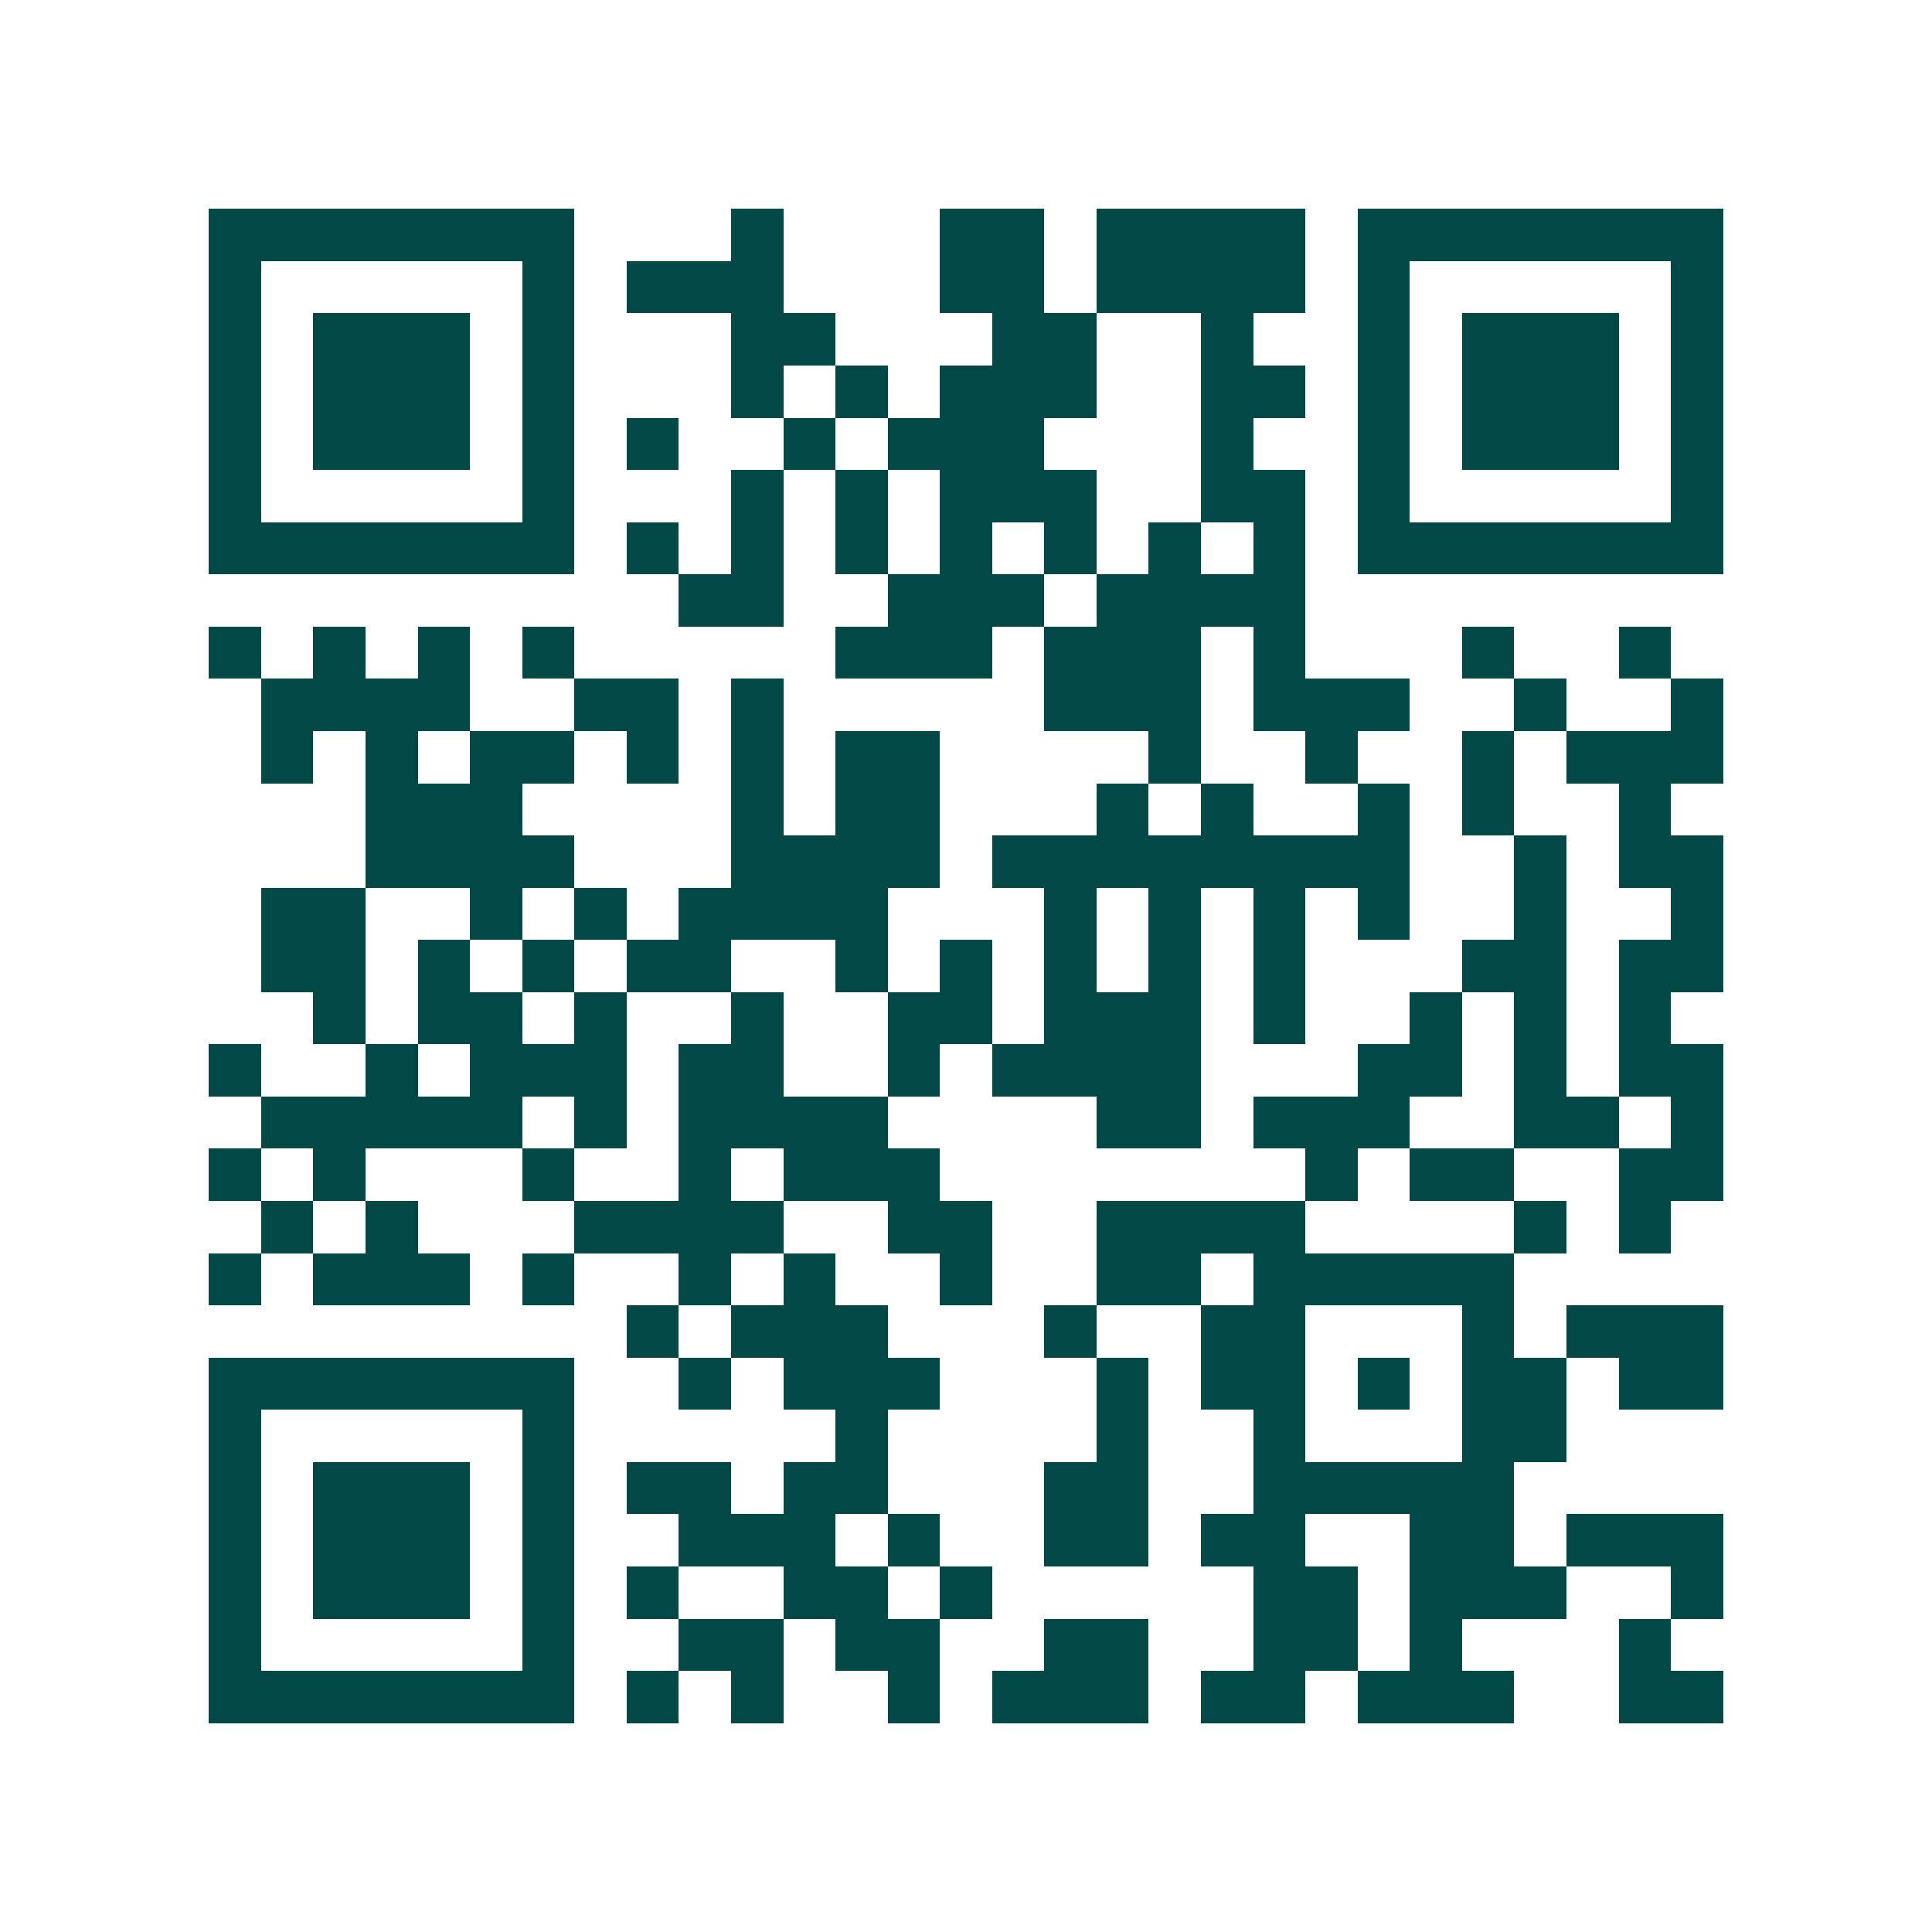 <svg xmlns="http://www.w3.org/2000/svg" width="200" height="200" viewBox="0 0 37 37" shape-rendering="crispEdges"><path fill="#ffffff" d="M0 0h37v37H0z"/><path stroke="#014847" d="M4 4.5h7m3 0h1m3 0h2m1 0h4m1 0h7M4 5.5h1m5 0h1m1 0h3m3 0h2m1 0h4m1 0h1m5 0h1M4 6.5h1m1 0h3m1 0h1m3 0h2m3 0h2m2 0h1m2 0h1m1 0h3m1 0h1M4 7.5h1m1 0h3m1 0h1m3 0h1m1 0h1m1 0h3m2 0h2m1 0h1m1 0h3m1 0h1M4 8.5h1m1 0h3m1 0h1m1 0h1m2 0h1m1 0h3m3 0h1m2 0h1m1 0h3m1 0h1M4 9.5h1m5 0h1m3 0h1m1 0h1m1 0h3m2 0h2m1 0h1m5 0h1M4 10.5h7m1 0h1m1 0h1m1 0h1m1 0h1m1 0h1m1 0h1m1 0h1m1 0h7M13 11.5h2m2 0h3m1 0h4M4 12.5h1m1 0h1m1 0h1m1 0h1m5 0h3m1 0h3m1 0h1m3 0h1m2 0h1M5 13.5h4m2 0h2m1 0h1m5 0h3m1 0h3m2 0h1m2 0h1M5 14.5h1m1 0h1m1 0h2m1 0h1m1 0h1m1 0h2m4 0h1m2 0h1m2 0h1m1 0h3M7 15.5h3m4 0h1m1 0h2m3 0h1m1 0h1m2 0h1m1 0h1m2 0h1M7 16.5h4m3 0h4m1 0h8m2 0h1m1 0h2M5 17.5h2m2 0h1m1 0h1m1 0h4m3 0h1m1 0h1m1 0h1m1 0h1m2 0h1m2 0h1M5 18.5h2m1 0h1m1 0h1m1 0h2m2 0h1m1 0h1m1 0h1m1 0h1m1 0h1m3 0h2m1 0h2M6 19.5h1m1 0h2m1 0h1m2 0h1m2 0h2m1 0h3m1 0h1m2 0h1m1 0h1m1 0h1M4 20.5h1m2 0h1m1 0h3m1 0h2m2 0h1m1 0h4m3 0h2m1 0h1m1 0h2M5 21.5h5m1 0h1m1 0h4m4 0h2m1 0h3m2 0h2m1 0h1M4 22.5h1m1 0h1m3 0h1m2 0h1m1 0h3m7 0h1m1 0h2m2 0h2M5 23.5h1m1 0h1m3 0h4m2 0h2m2 0h4m4 0h1m1 0h1M4 24.5h1m1 0h3m1 0h1m2 0h1m1 0h1m2 0h1m2 0h2m1 0h5M12 25.5h1m1 0h3m3 0h1m2 0h2m3 0h1m1 0h3M4 26.5h7m2 0h1m1 0h3m3 0h1m1 0h2m1 0h1m1 0h2m1 0h2M4 27.5h1m5 0h1m5 0h1m4 0h1m2 0h1m3 0h2M4 28.5h1m1 0h3m1 0h1m1 0h2m1 0h2m3 0h2m2 0h5M4 29.5h1m1 0h3m1 0h1m2 0h3m1 0h1m2 0h2m1 0h2m2 0h2m1 0h3M4 30.5h1m1 0h3m1 0h1m1 0h1m2 0h2m1 0h1m5 0h2m1 0h3m2 0h1M4 31.5h1m5 0h1m2 0h2m1 0h2m2 0h2m2 0h2m1 0h1m3 0h1M4 32.5h7m1 0h1m1 0h1m2 0h1m1 0h3m1 0h2m1 0h3m2 0h2"/></svg>
